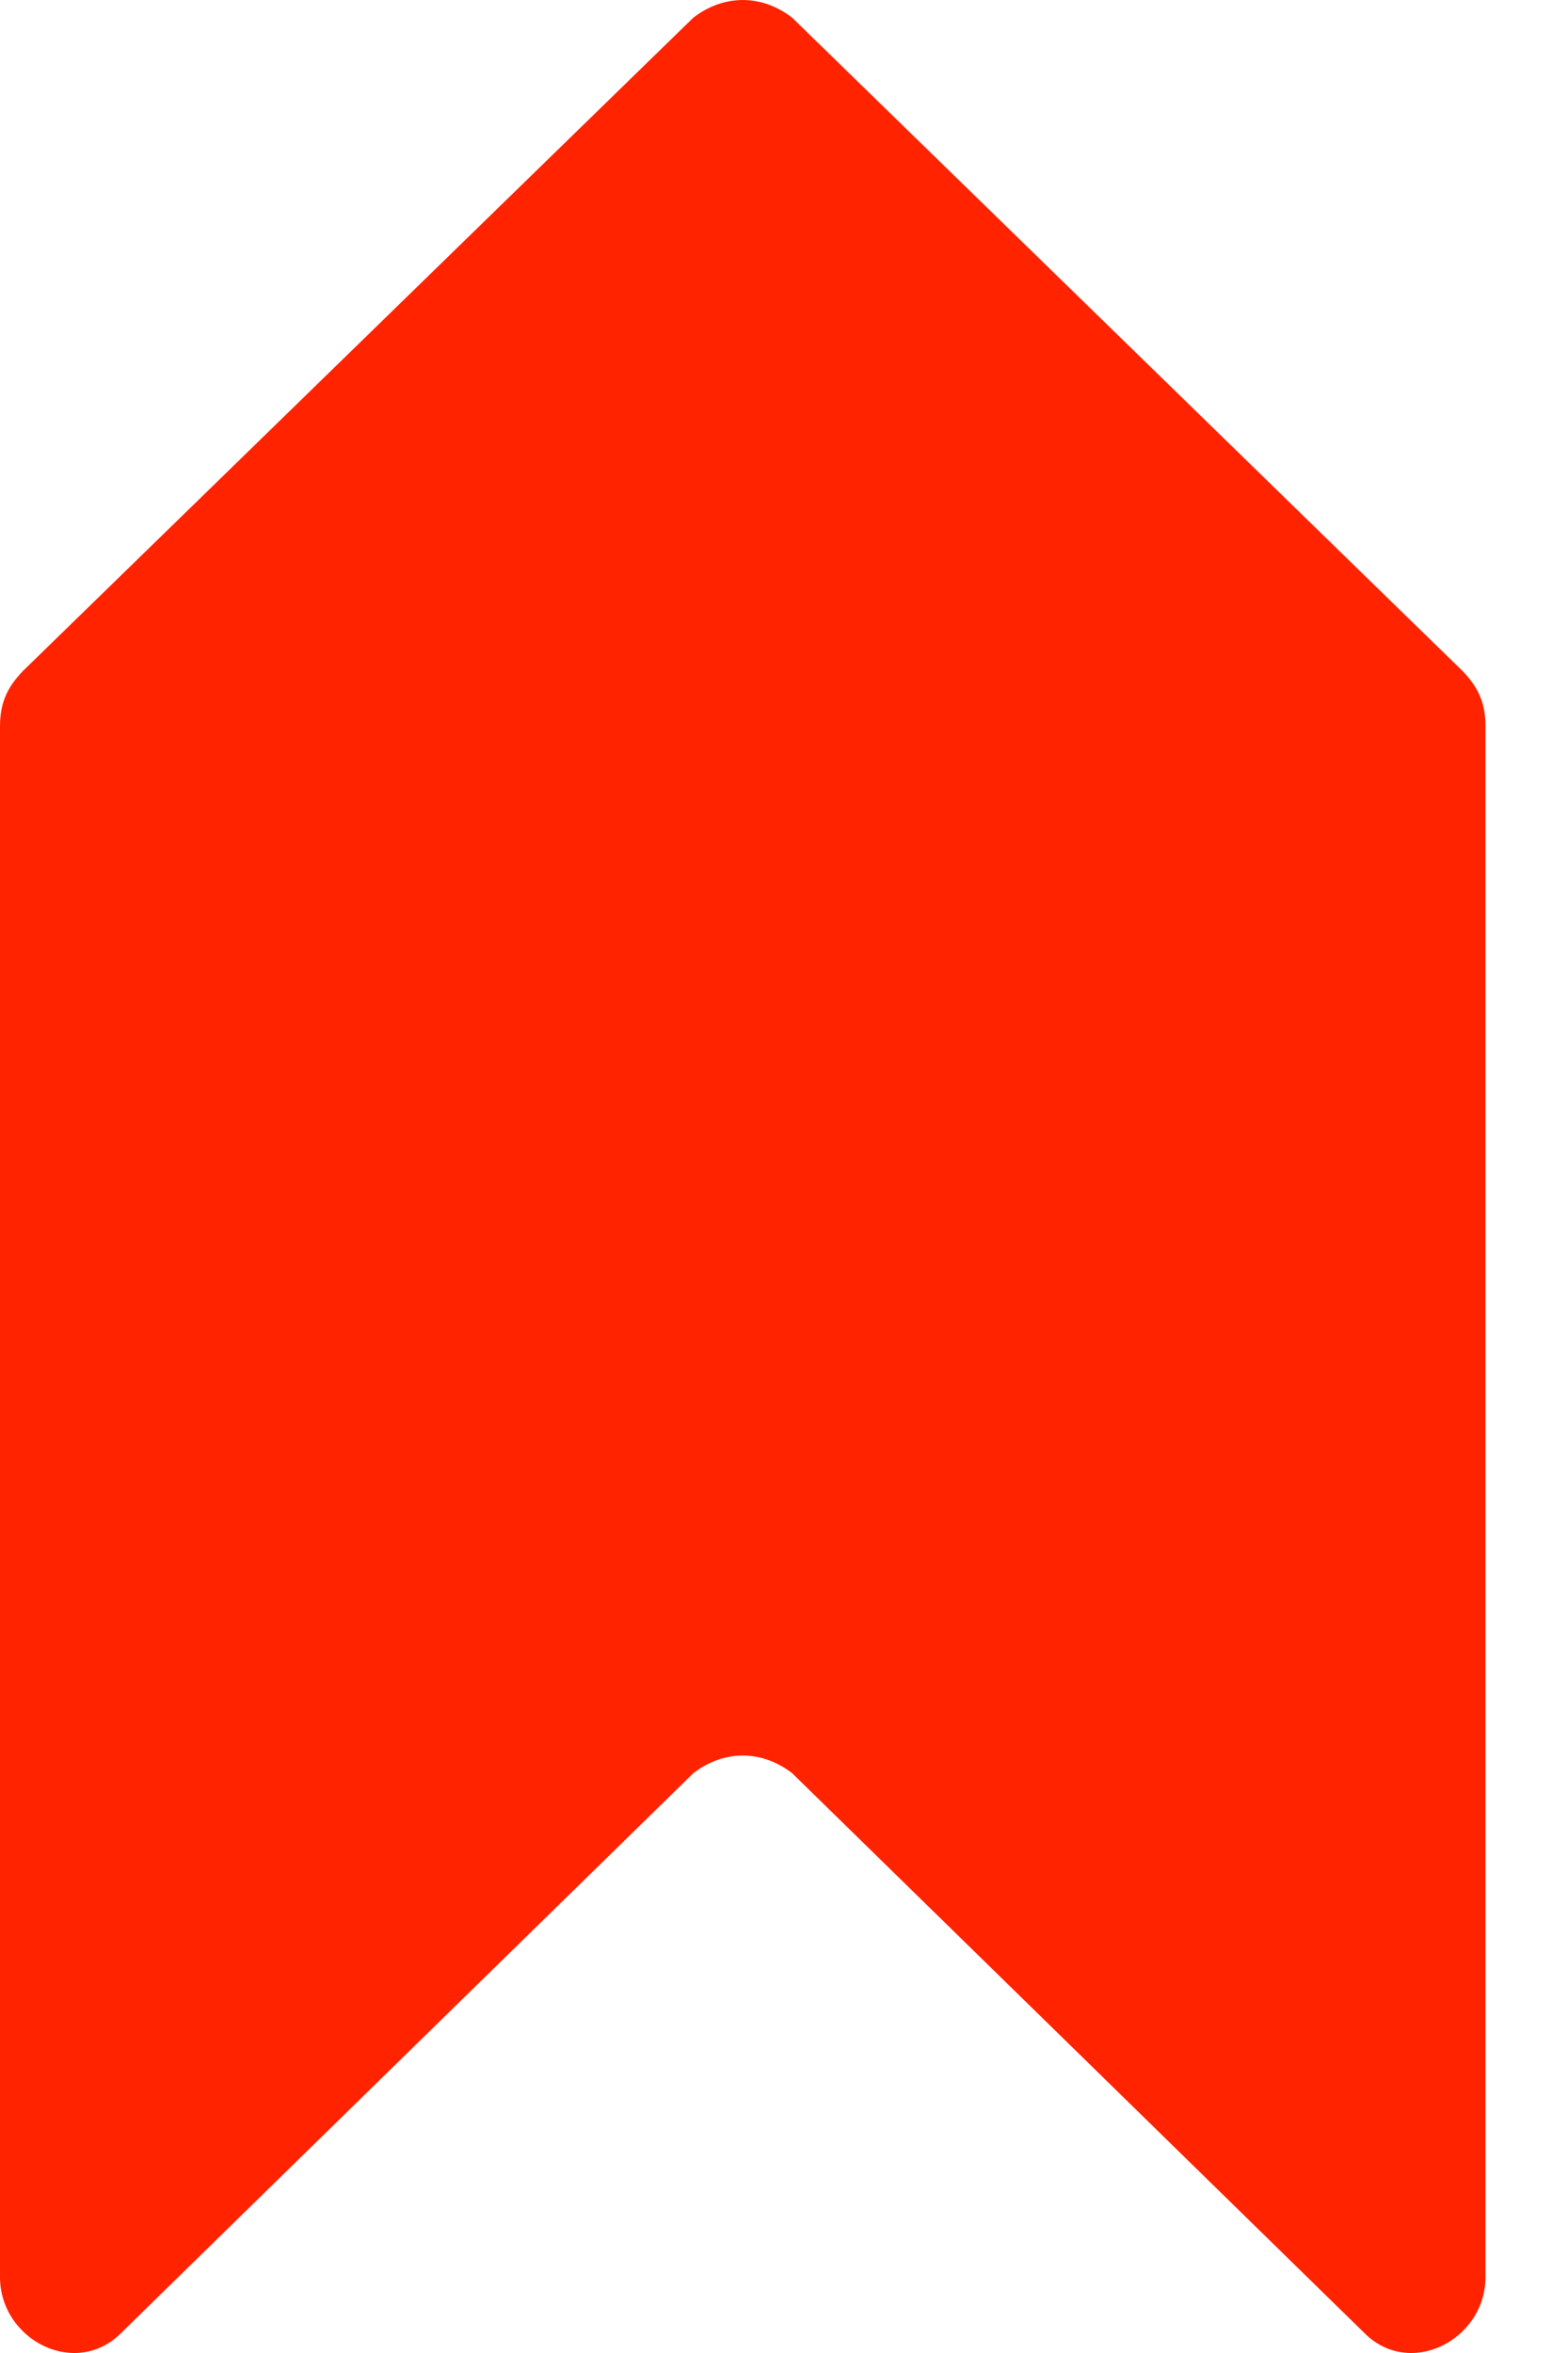 <svg width="16" height="24" viewBox="0 0 16 24" fill="none" xmlns="http://www.w3.org/2000/svg">
<path d="M13.914 23.788L8.084 18.087C7.773 17.846 7.385 17.846 7.074 18.087L1.244 23.788C0.777 24.269 0 23.868 0 23.225V7.407C0 7.166 0.078 7.006 0.233 6.845L7.074 0.181C7.385 -0.06 7.773 -0.06 8.084 0.181L14.925 6.845C15.08 7.006 15.158 7.166 15.158 7.407V23.225C15.158 23.868 14.38 24.269 13.914 23.788Z" fill="#FF2300"/>
</svg>
